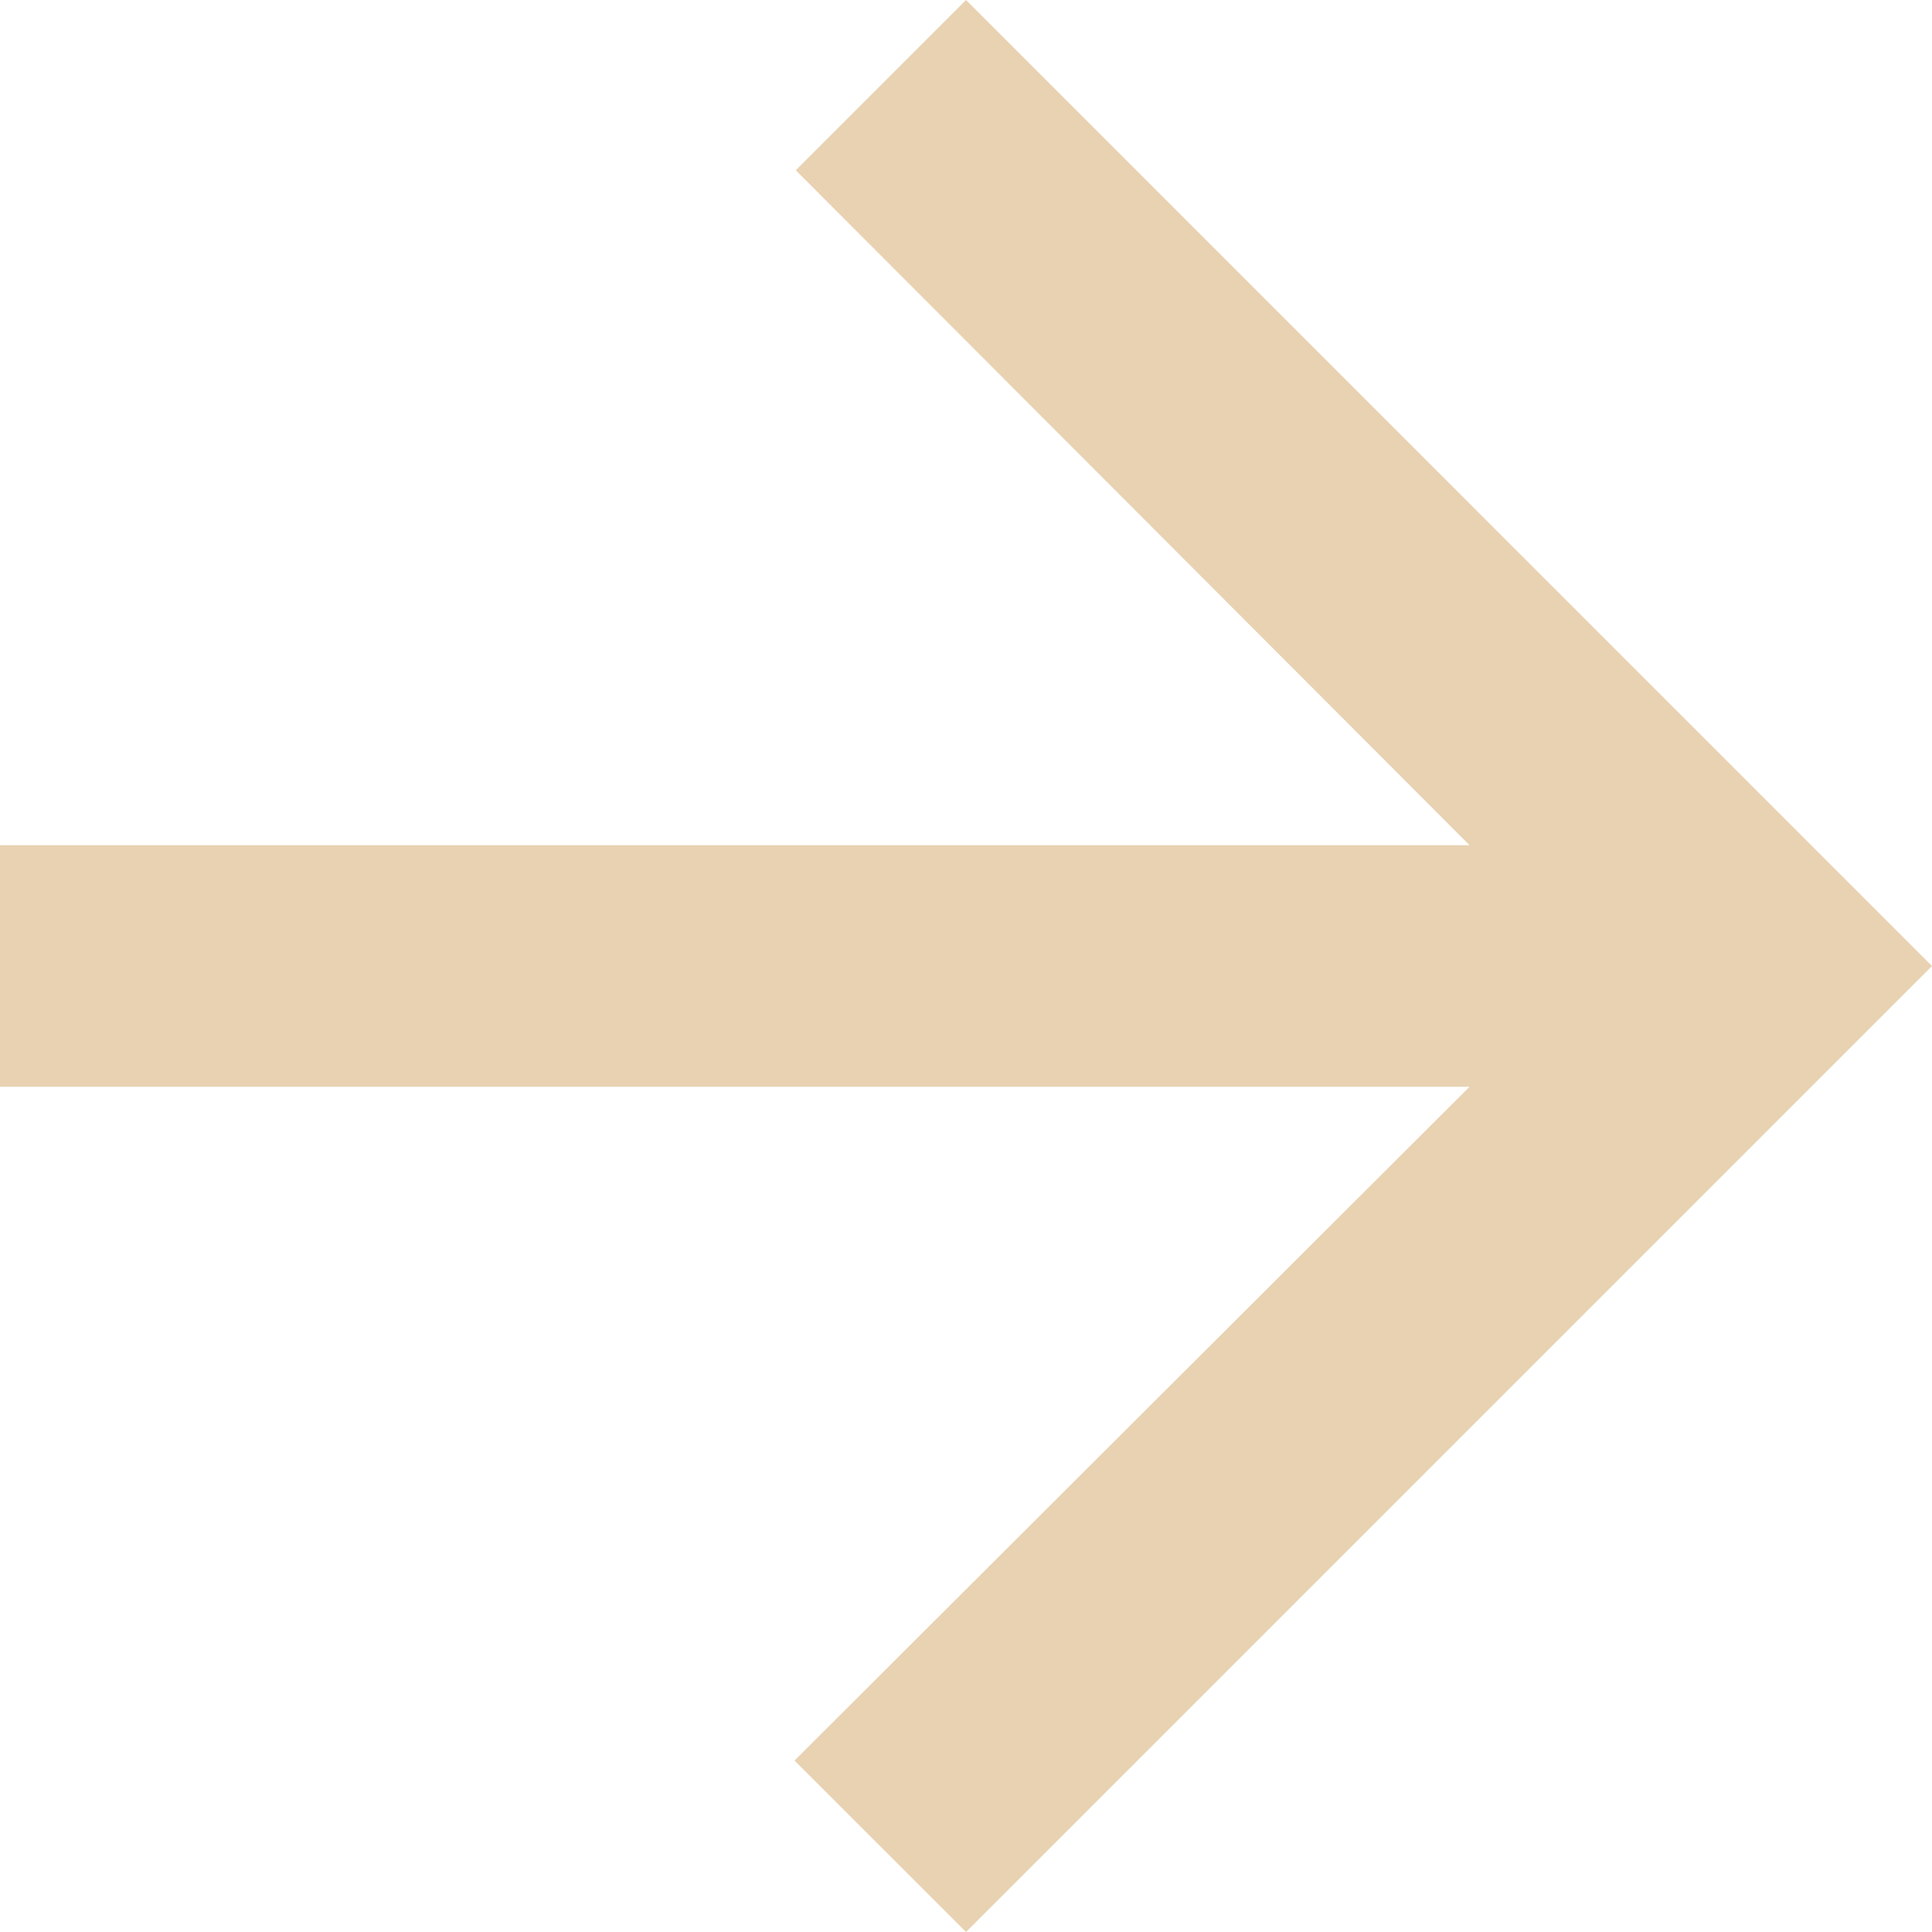 <?xml version="1.0" encoding="UTF-8"?> <svg xmlns="http://www.w3.org/2000/svg" viewBox="0 0 341.33 341.33"> <defs> <style>.cls-1{fill:#e8d2b2;}</style> </defs> <g id="Слой_2" data-name="Слой 2"> <g id="Capa_1" data-name="Capa 1"> <polygon class="cls-1" points="140.59 30.08 259.63 149.33 0 149.33 0 192 259.63 192 140.37 311.04 170.67 341.33 341.33 170.67 170.67 0 140.59 30.08"></polygon> </g> </g> </svg> 